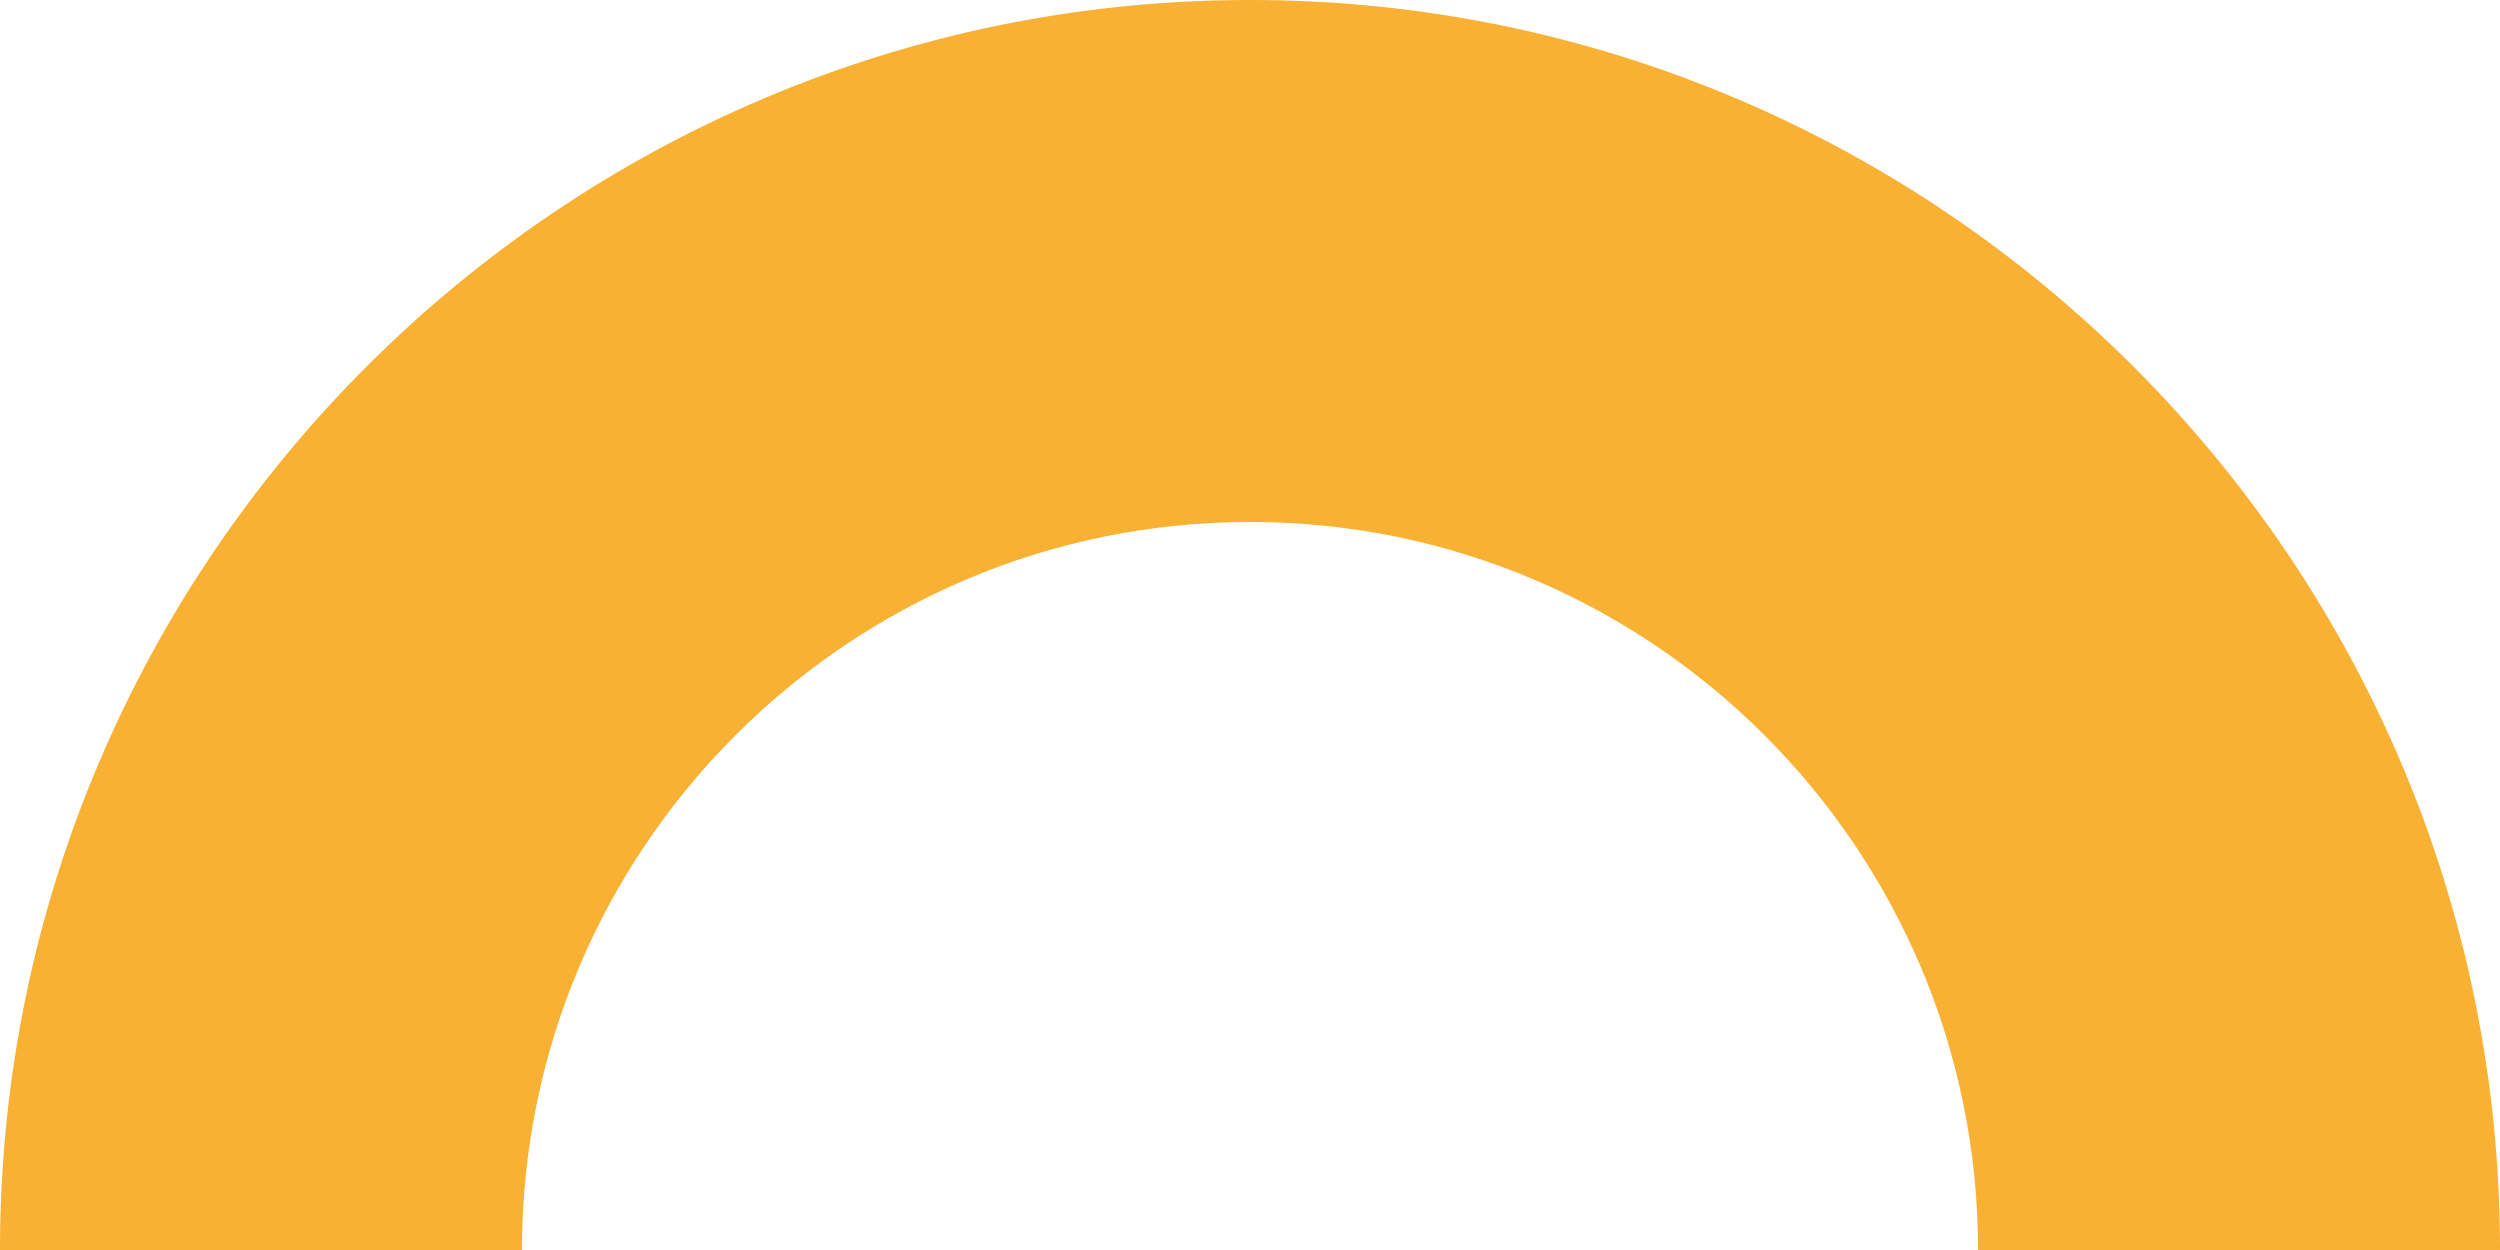 <?xml version="1.0" encoding="UTF-8"?>
<svg xmlns="http://www.w3.org/2000/svg" id="Calque_2" data-name="Calque 2" viewBox="0 0 40.52 20.26">
  <defs>
    <style>
      .cls-1 {
        fill: #f8b133;
      }
    </style>
  </defs>
  <g id="Calque_1-2" data-name="Calque 1">
    <path class="cls-1" d="M32.06,20.26c0-6.51-5.29-11.8-11.8-11.8s-11.8,5.29-11.8,11.8H0C0,9.09,9.09,0,20.26,0s20.26,9.09,20.26,20.26h-8.46Z"></path>
  </g>
</svg>

